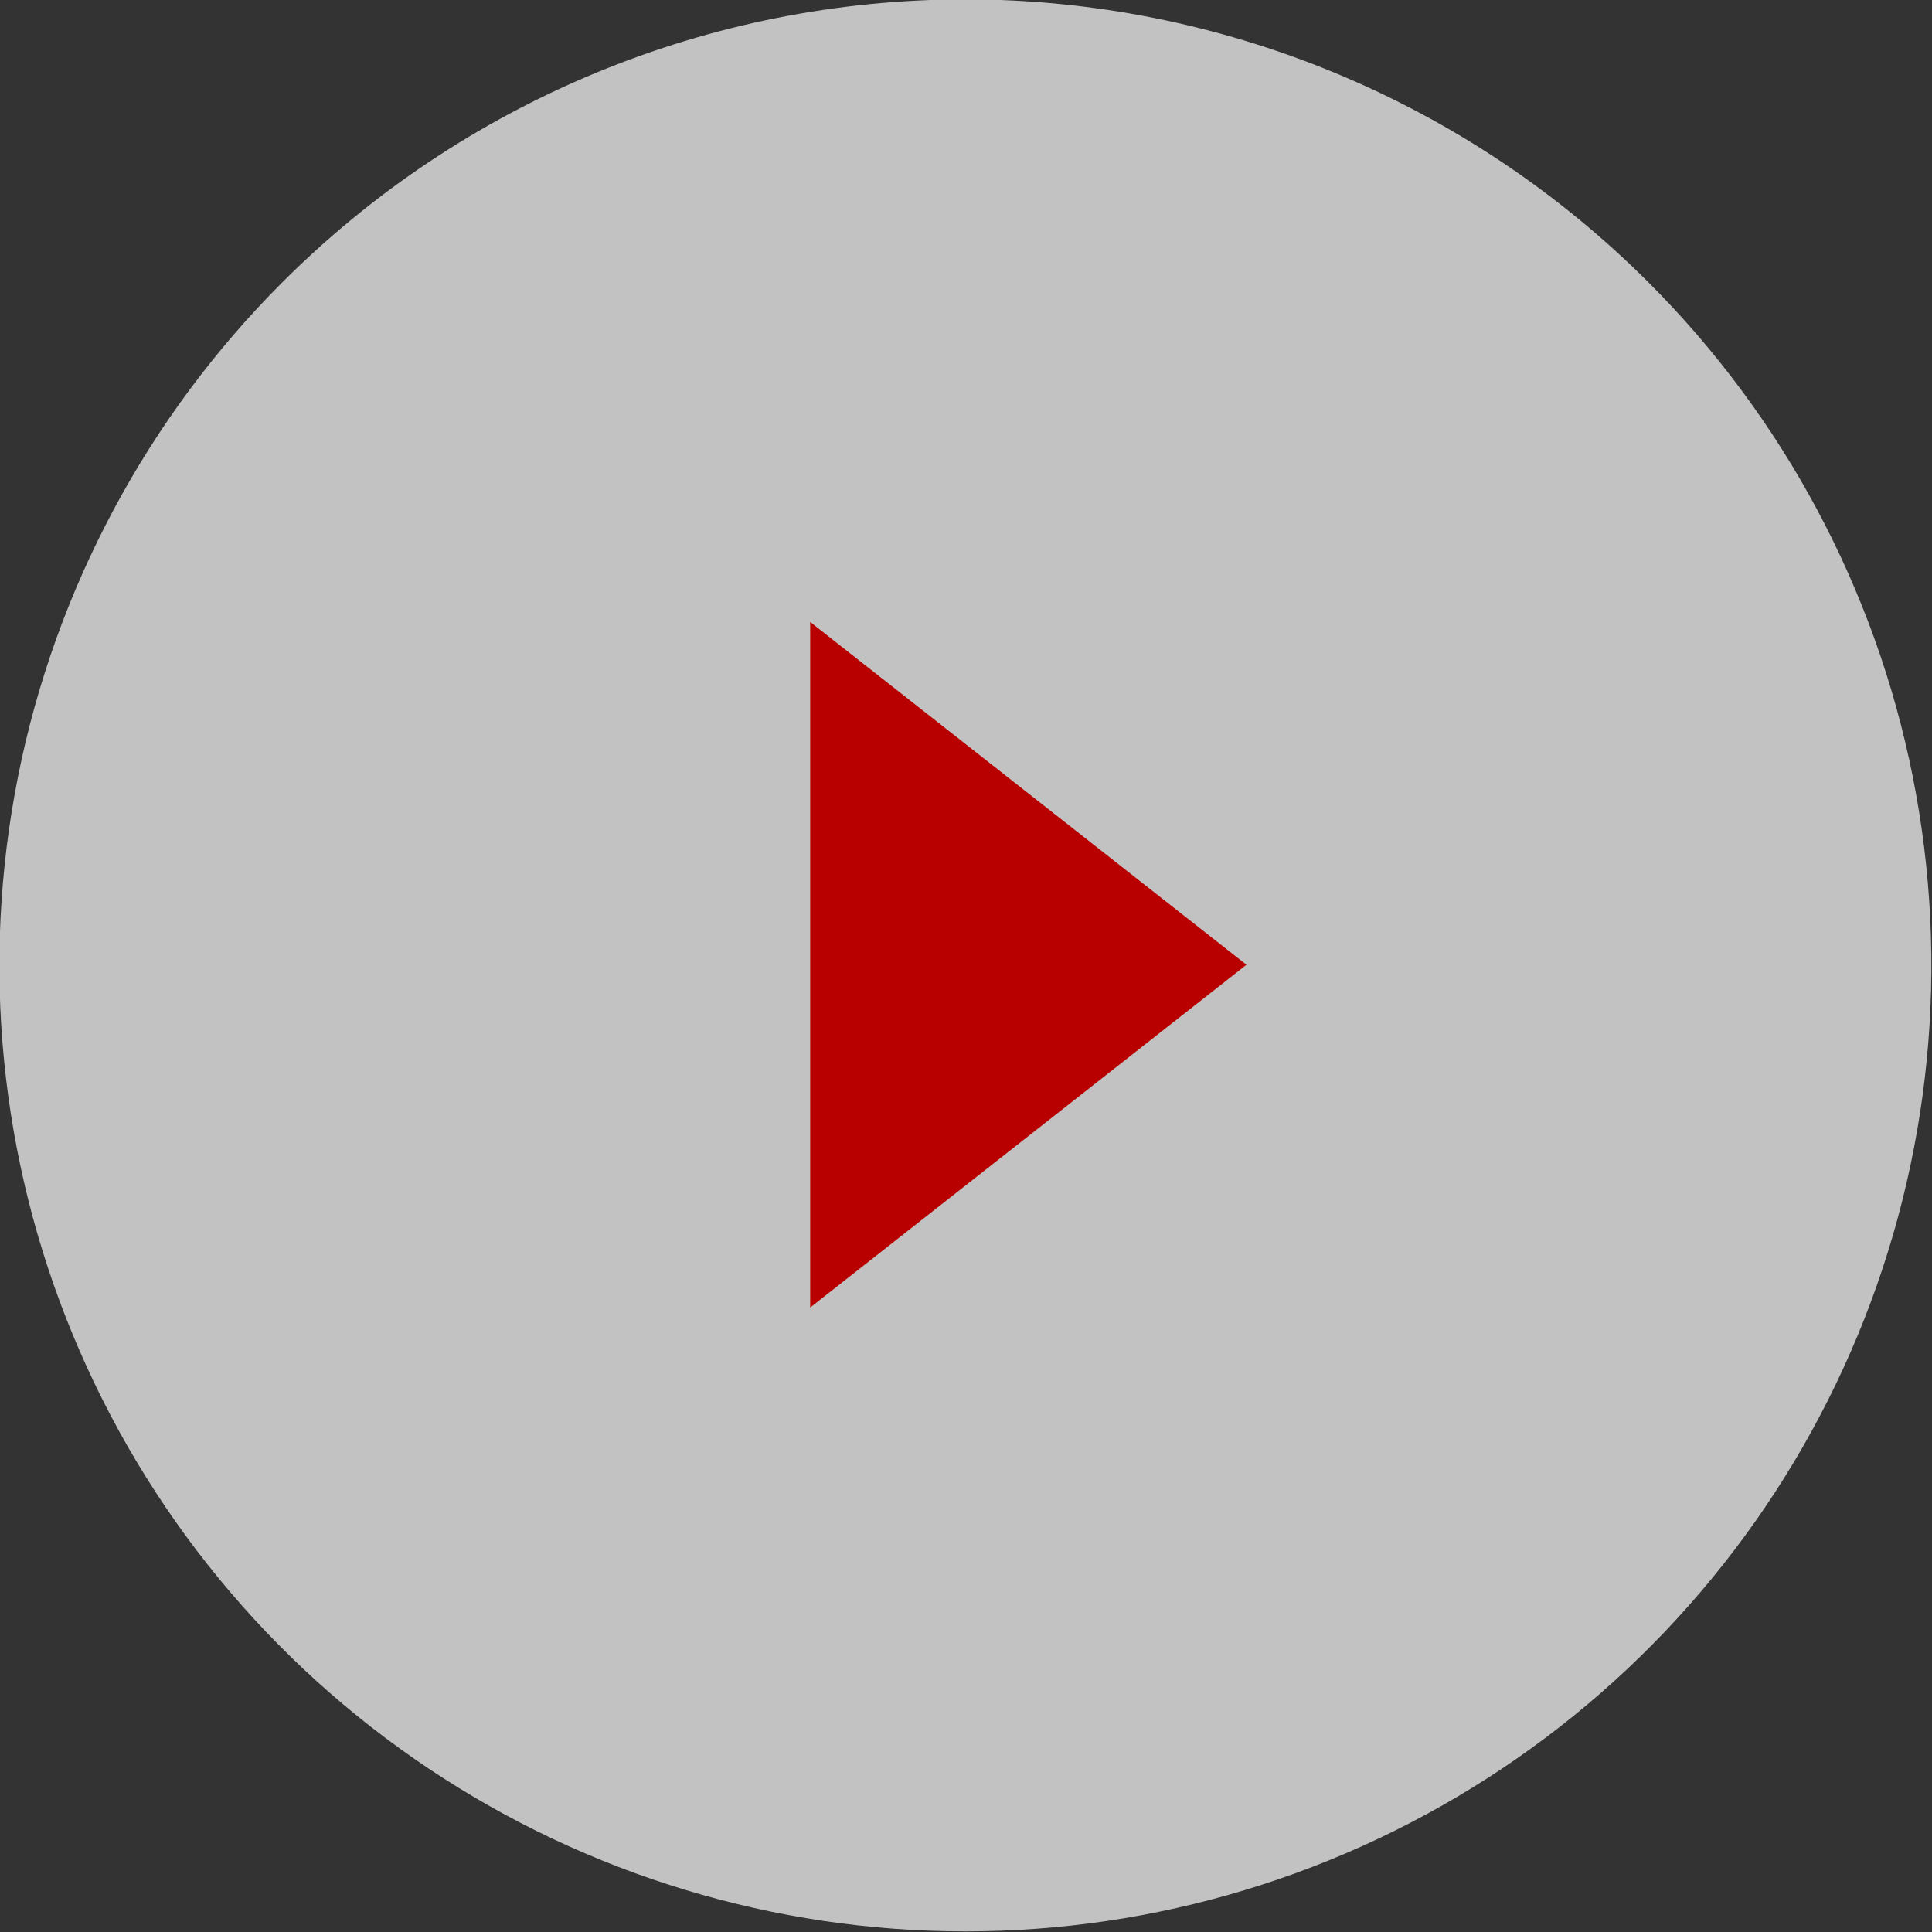<?xml version="1.0" encoding="UTF-8"?> <svg xmlns="http://www.w3.org/2000/svg" width="62" height="62" viewBox="0 0 62 62" fill="none"><rect x="0" y="0" width="62" height="62" fill="#333333" stroke="none"/><g clip-path="url(#clip0_58_1283)"><path opacity="0.7" d="M52.9 9.06C57.236 13.395 60.188 18.919 61.384 24.932C62.581 30.946 61.967 37.179 59.62 42.843C57.274 48.508 53.301 53.35 48.203 56.756C43.105 60.162 37.111 61.98 30.98 61.98C24.849 61.98 18.855 60.162 13.757 56.756C8.659 53.35 4.686 48.508 2.34 42.843C-0.007 37.179 -0.62 30.946 0.576 24.932C1.772 18.919 4.724 13.395 9.06 9.06C14.874 3.246 22.758 -0.02 30.98 -0.02C39.202 -0.02 47.086 3.246 52.9 9.06Z" fill="white"></path><path d="M26 19.96L40 30.96L26 41.96V19.96Z" fill="#B80000"></path></g><defs><clipPath id="clip0_58_1283"><rect width="62" height="62" fill="white"></rect></clipPath></defs></svg> 